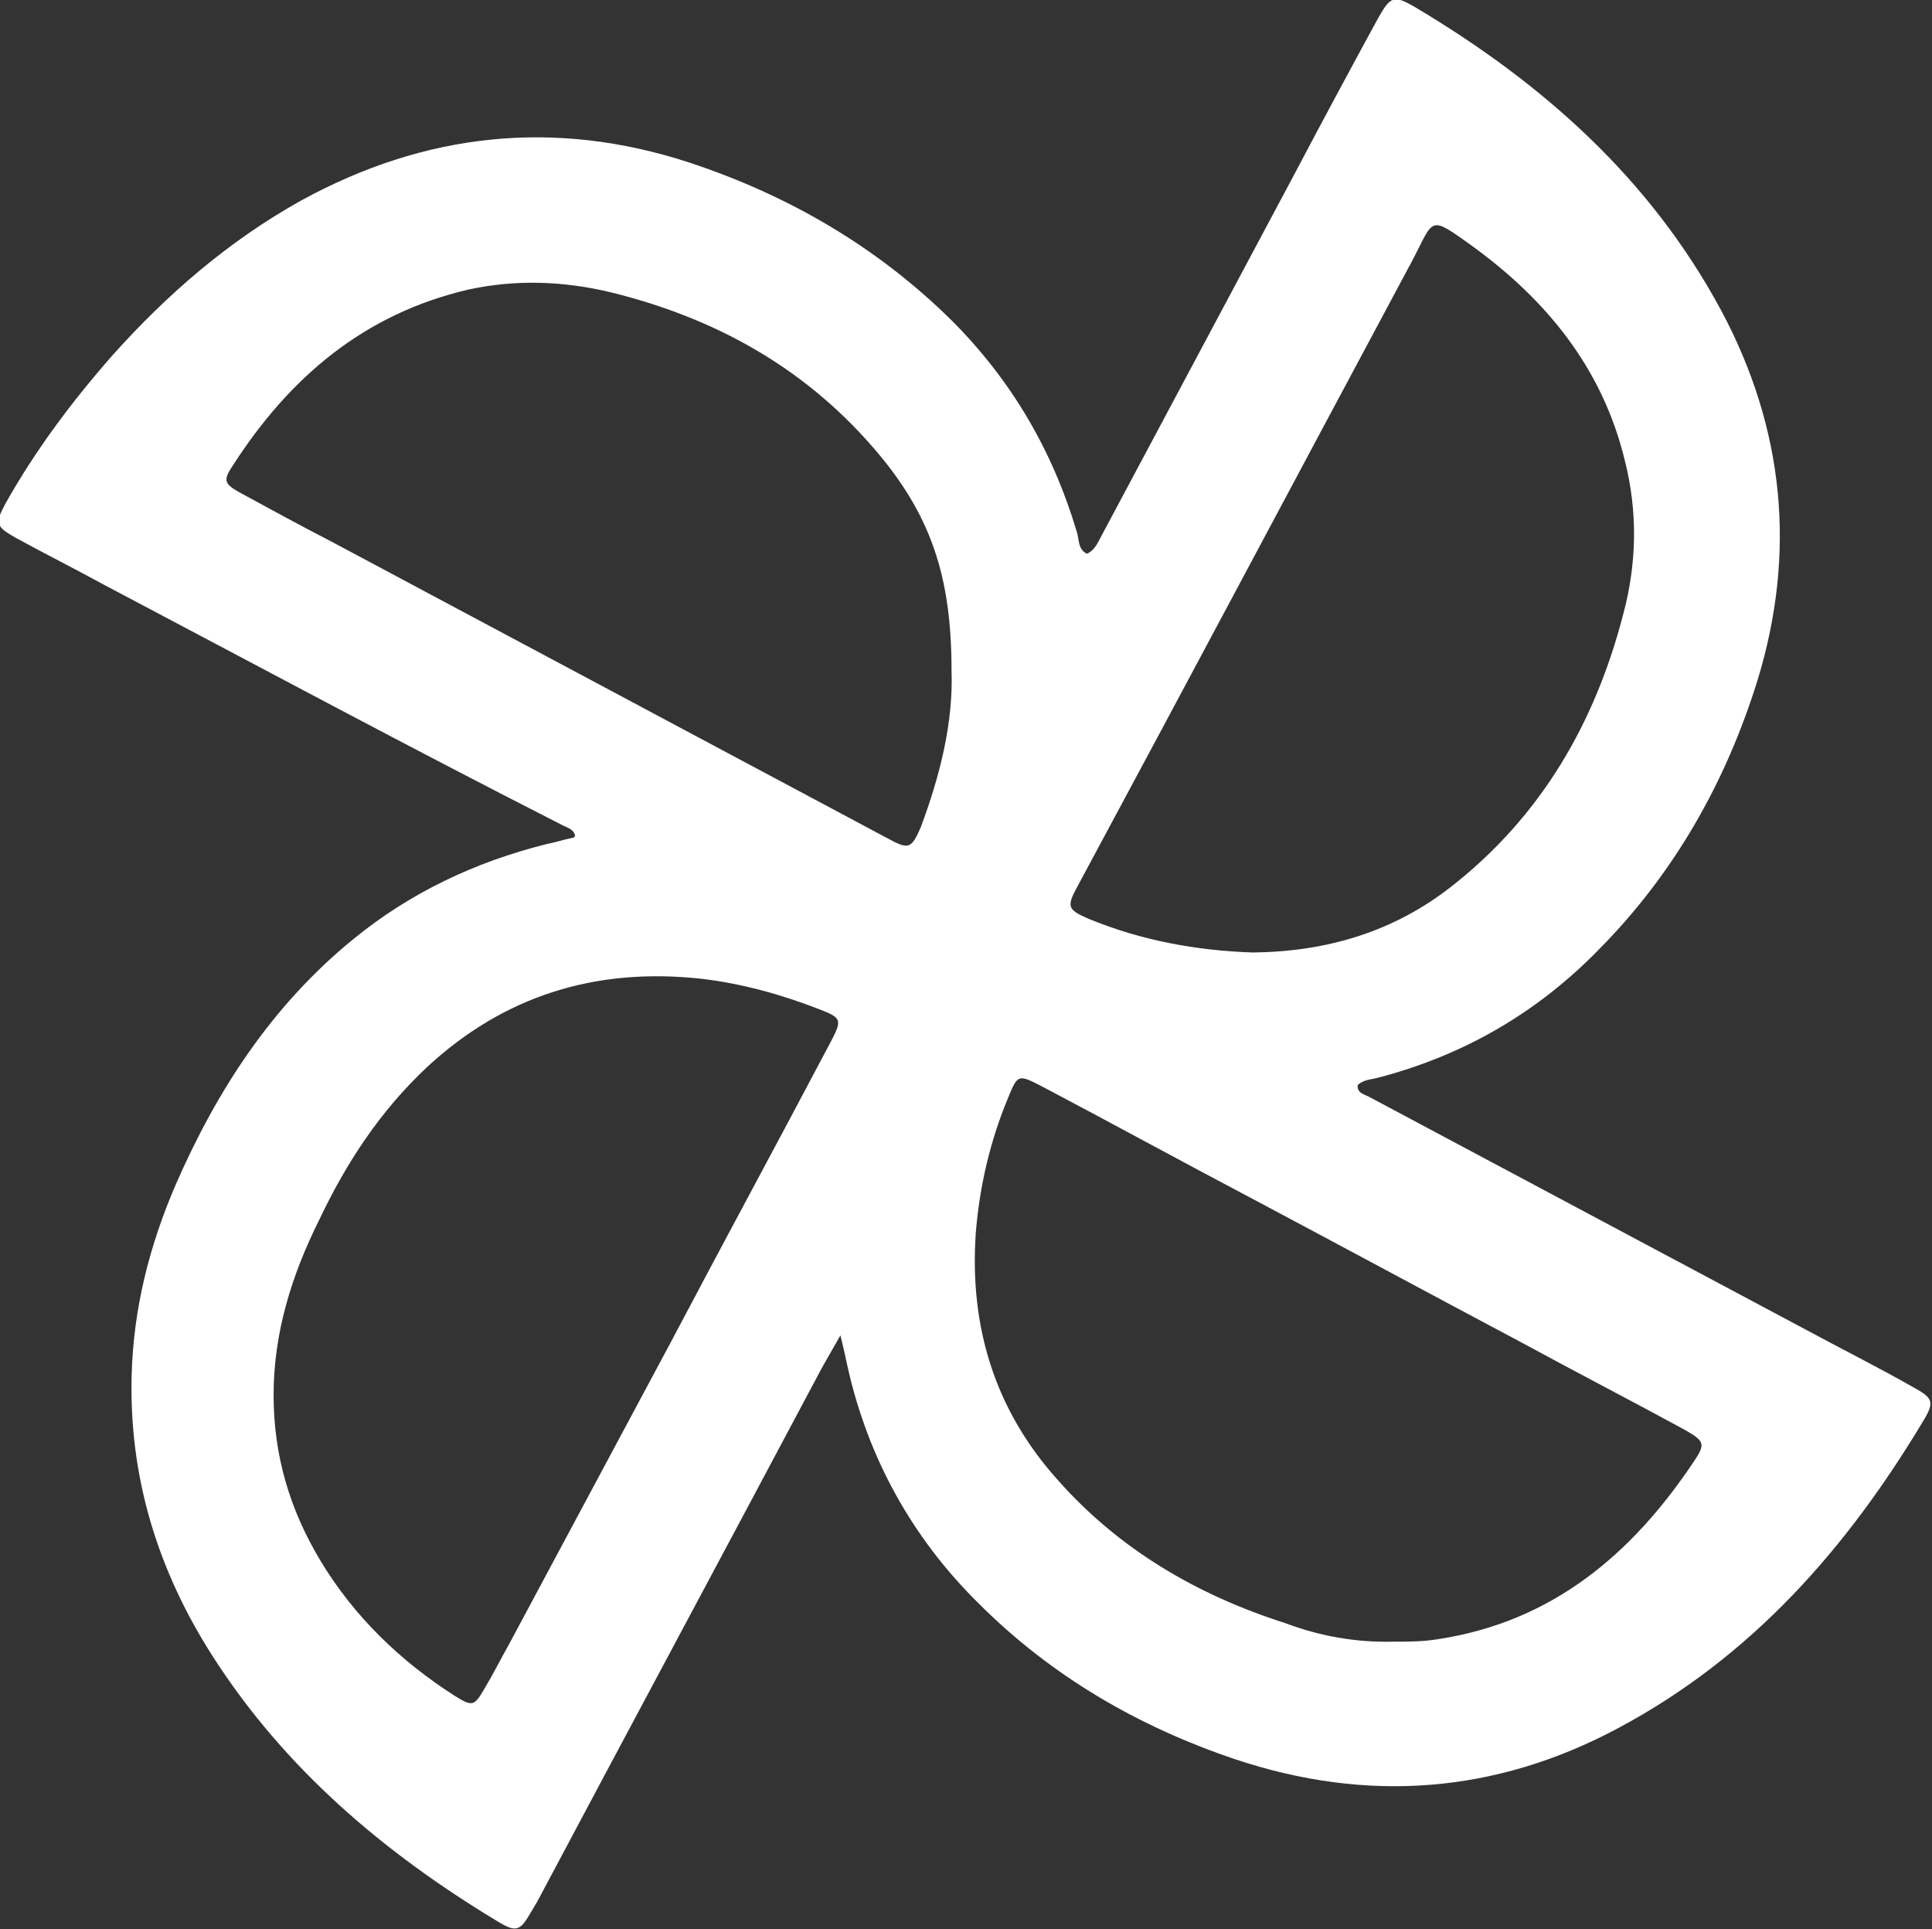 <?xml version="1.0" encoding="utf-8"?>
<!-- Generator: Adobe Illustrator 24.0.2, SVG Export Plug-In . SVG Version: 6.00 Build 0)  -->
<svg version="1.1" id="Calque_1" xmlns="http://www.w3.org/2000/svg" xmlns:xlink="http://www.w3.org/1999/xlink" x="0px" y="0px"
	 viewBox="0 0 206.9 206.6" style="enable-background:new 0 0 206.9 206.6;" xml:space="preserve">
<rect x="0" y="0" width="206.9" height="206.6" fill="#333333" stroke="none"/>
<style type="text/css">
	.st0{fill:#FFFFFF;}
</style>
<path class="st0" d="M116.4,59.3c0.9-0.4,1.2-1.3,1.6-2c6.9-12.9,13.8-25.9,20.7-38.8c2.9-5.5,5.8-10.9,8.8-16.4
	c1.4-2.5,1.7-2.7,4.1-1.3c13.6,8.1,25.1,18.3,32.7,32.4c6.8,12.7,8.1,26,3.9,39.7c-3.4,10.9-8.9,20.6-16.9,28.7
	c-6.6,6.8-14.5,11.4-23.7,13.8c-0.7,0.2-1.6,0.2-2.2,0.8c-0.1,0.9,0.8,1,1.3,1.3c15.6,8.3,31.3,16.7,46.9,25c3.7,2,7.5,3.9,11.2,6
	c2.2,1.2,2.4,1.6,1.2,3.6c-8.2,13.7-18.4,25.3-32.6,32.9c-13.2,7.1-27,8.1-41.1,3.4c-10.4-3.5-19.7-8.9-27.5-16.7
	c-7.1-7-11.8-15.5-14-25.2c-0.2-0.9-0.4-1.9-0.8-3.5c-0.9,1.6-1.5,2.6-2.1,3.7c-10.1,19-20.3,38-30.4,57c-0.2,0.3-0.4,0.7-0.6,1
	c-1.2,2.1-1.6,2.3-3.7,1c-12.1-7.3-22.7-16.3-30.4-28.3c-5.9-9.2-9-19.2-8.7-30.2c0.2-7.1,1.9-13.8,4.7-20.3
	c4.4-10.1,10.3-19.2,19-26.3c6.1-5,13.1-8.3,20.7-10.2c1-0.2,1.9-0.5,2.9-0.7c0.1,0,0.1-0.1,0.2-0.2c-0.2-0.8-1-0.9-1.5-1.2
	c-16.5-8.4-32.7-17.1-49-25.7c-3.1-1.7-6.3-3.3-9.4-5c-2.1-1.2-2.3-1.5-1.1-3.7C3.8,48.2,7.7,43,12,38.1
	c5.9-6.6,12.5-12.3,20.2-16.6c13.3-7.3,27.2-8.8,41.6-4.1c10.6,3.5,20.1,9,28.1,16.9c6.4,6.4,10.8,13.9,13.4,22.6
	C115.6,57.8,115.4,58.8,116.4,59.3z M29.3,149.4c0,6.4,1.7,12.2,5,17.7c3.6,6,8.6,10.8,14.4,14.5c1.9,1.2,2.1,1.1,3.2-0.8
	c0.9-1.5,1.7-3.1,2.6-4.7c5.8-10.8,11.5-21.5,17.3-32.3c5.7-10.8,11.5-21.5,17.2-32.3c1.2-2.3,1.1-2.5-1.2-3.4
	c-4.1-1.6-8.4-2.8-12.8-3.3c-11.2-1.2-21,1.8-29.3,9.5c-5,4.7-8.6,10.2-11.5,16.3C31.2,136.6,29.3,142.8,29.3,149.4z M149.2,175.8
	c1.7,0,3.3,0,5-0.3c12.1-1.9,20.6-9.1,27.2-19c1.3-1.9,1.1-2.2-1-3.4c-5.7-3.1-11.5-6.1-17.2-9.2c-9.8-5.2-19.6-10.5-29.4-15.7
	c-7.4-3.9-14.7-7.9-22.1-11.8c-2.7-1.4-2.7-1.4-3.8,1.3c-1.9,4.6-3,9.4-3.4,14.3c-0.7,10,2,18.9,8.7,26.4c6.6,7.5,15,12.4,24.4,15.4
	C141.3,175.2,145.2,175.9,149.2,175.8z M134.2,102c7.9-0.1,15.1-2.2,21.4-7.2c9.5-7.5,15.2-17.4,18.2-28.9
	c1.5-5.5,1.6-11.1,0.2-16.6c-2.4-9.9-8.4-17.2-16.4-23c-4.6-3.3-4-2.9-6.3,1.5c-12,22.4-23.9,44.8-35.9,67.1
	c-1.2,2.2-1.1,2.5,1.2,3.5C122.2,100.7,128.1,101.8,134.2,102z M101.9,71.8c0-10.1-2.2-16.8-8.5-24c-7.5-8.6-17-13.8-28-16.5
	c-5-1.2-10.1-1.4-15.2-0.3C39,33.6,31,40.4,24.9,49.9c-1,1.5-0.9,1.9,0.7,2.8c3.3,1.8,6.6,3.6,9.9,5.3
	c19.9,10.6,39.7,21.2,59.6,31.8c2.2,1.2,2.5,1.1,3.5-1.2C100.7,83,102.1,77.3,101.9,71.8z"/>
</svg>
